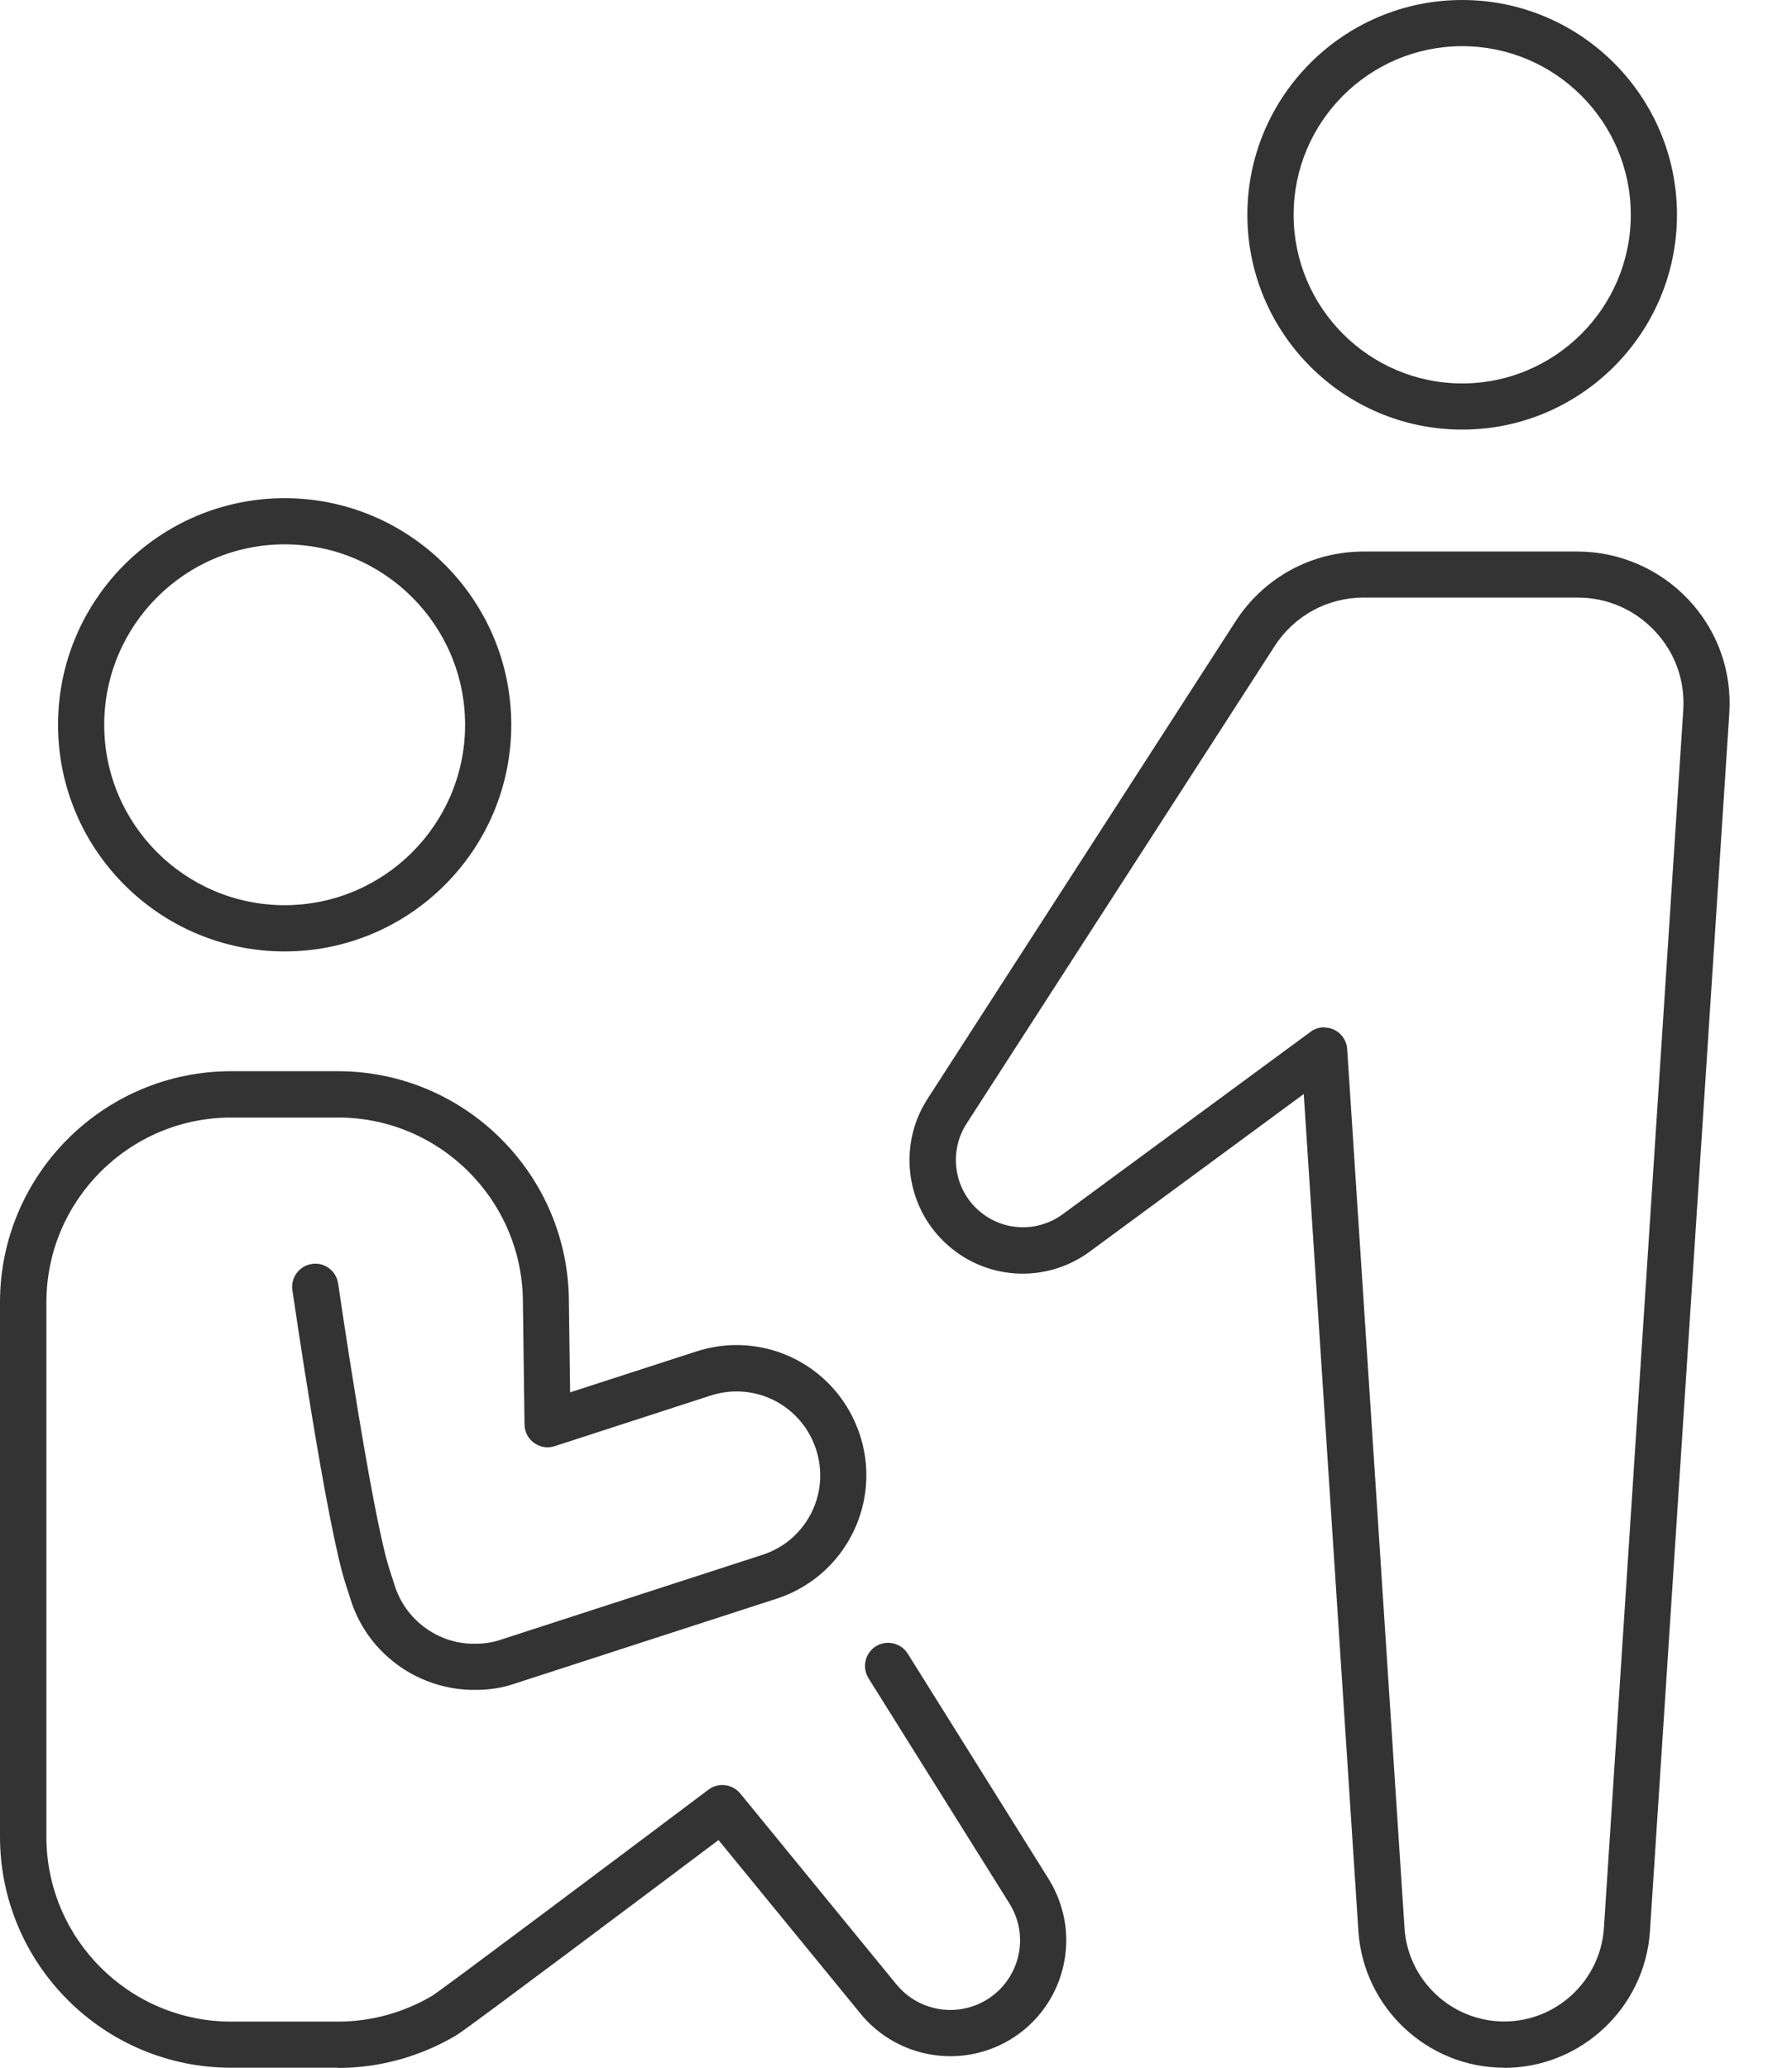 <svg width="26" height="30" viewBox="0 0 26 30" fill="none" xmlns="http://www.w3.org/2000/svg">
<g clip-path="url(#clip0_4152_2659)">
<path d="M21.825 30C20.712 30 19.783 29.13 19.709 28.019L18.916 15.873L15.814 18.157C15.164 18.636 14.271 18.576 13.692 18.011C13.133 17.467 13.034 16.597 13.458 15.942L17.928 9.013C18.337 8.38 19.03 8.002 19.783 8.002H22.888C23.496 8.002 24.082 8.257 24.499 8.701C24.921 9.151 25.13 9.738 25.09 10.354L23.939 28.02C23.866 29.131 22.937 30.002 21.823 30.002L21.825 30ZM19.212 14.907C19.261 14.907 19.309 14.918 19.353 14.938C19.464 14.99 19.538 15.097 19.546 15.219L20.378 27.975C20.428 28.735 21.063 29.329 21.825 29.329C22.586 29.329 23.221 28.733 23.271 27.973L24.422 10.307C24.451 9.878 24.305 9.469 24.011 9.157C23.717 8.843 23.319 8.67 22.889 8.67H19.785C19.261 8.67 18.778 8.933 18.494 9.374L14.024 16.302C13.773 16.691 13.832 17.207 14.163 17.529C14.506 17.863 15.034 17.899 15.42 17.616L19.015 14.97C19.074 14.927 19.144 14.904 19.214 14.904L19.212 14.907Z" fill="#333333"/>
<path d="M21.215 6.233C19.496 6.233 18.098 4.835 18.098 3.116C18.098 1.398 19.496 0 21.215 0C22.933 0 24.331 1.398 24.331 3.116C24.331 4.835 22.933 6.233 21.215 6.233ZM21.215 0.67C19.866 0.67 18.769 1.768 18.769 3.116C18.769 4.465 19.866 5.563 21.215 5.563C22.563 5.563 23.661 4.465 23.661 3.116C23.661 1.768 22.563 0.67 21.215 0.67Z" fill="#333333"/>
<path d="M4.902 30H3.352C1.504 30 0 28.496 0 26.648V18.895C0 17.046 1.504 15.542 3.352 15.542H4.902C6.75 15.542 8.254 17.046 8.254 18.895L8.272 20.201L10.103 19.608C10.296 19.546 10.49 19.515 10.684 19.515C11.502 19.515 12.222 20.039 12.477 20.821C12.69 21.474 12.53 22.189 12.061 22.691C11.844 22.924 11.568 23.098 11.265 23.196L7.466 24.428C7.293 24.487 7.106 24.518 6.913 24.518C6.421 24.528 5.931 24.338 5.573 23.991C5.351 23.779 5.183 23.51 5.09 23.216L5.015 22.983C4.74 22.141 4.263 18.857 4.242 18.718C4.216 18.534 4.343 18.365 4.527 18.338C4.71 18.311 4.879 18.439 4.906 18.622C4.911 18.656 5.395 21.988 5.653 22.776L5.729 23.011C5.789 23.2 5.897 23.372 6.039 23.508C6.271 23.732 6.583 23.858 6.906 23.848C7.033 23.848 7.148 23.829 7.257 23.793L11.061 22.559C11.257 22.496 11.434 22.385 11.573 22.235C11.876 21.912 11.978 21.451 11.841 21.031C11.678 20.527 11.213 20.188 10.686 20.188C10.561 20.188 10.434 20.208 10.309 20.248L8.048 20.982C7.946 21.015 7.836 20.998 7.749 20.935C7.662 20.873 7.611 20.773 7.61 20.667L7.587 18.901C7.587 17.418 6.383 16.214 4.905 16.214H3.355C1.875 16.214 0.673 17.418 0.673 18.896V26.649C0.673 28.129 1.877 29.331 3.355 29.331H4.905C5.38 29.331 5.85 29.203 6.264 28.96L6.271 28.956C6.271 28.956 6.284 28.947 6.291 28.942C6.447 28.841 8.762 27.106 10.28 25.965C10.423 25.858 10.627 25.882 10.741 26.022L13.006 28.791C13.253 29.094 13.658 29.228 14.037 29.131C14.486 29.017 14.8 28.614 14.8 28.149C14.8 27.96 14.747 27.78 14.644 27.614L12.601 24.349C12.504 24.192 12.55 23.986 12.707 23.886C12.864 23.788 13.07 23.835 13.17 23.992L15.213 27.259C15.381 27.53 15.47 27.837 15.47 28.149C15.47 28.922 14.948 29.594 14.2 29.782C13.569 29.941 12.896 29.72 12.486 29.216L10.425 26.697C9.345 27.508 6.934 29.318 6.657 29.505L6.64 29.516C6.632 29.521 6.626 29.527 6.618 29.531C6.098 29.839 5.506 30.003 4.905 30.003L4.902 30Z" fill="#333333"/>
<path d="M4.13 13.804C2.318 13.804 0.842 12.329 0.842 10.516C0.842 8.702 2.316 7.228 4.13 7.228C5.943 7.228 7.418 8.702 7.418 10.516C7.418 12.329 5.943 13.804 4.13 13.804ZM4.13 7.898C2.686 7.898 1.512 9.072 1.512 10.516C1.512 11.959 2.686 13.133 4.13 13.133C5.573 13.133 6.748 11.959 6.748 10.516C6.748 9.072 5.573 7.898 4.13 7.898Z" fill="#333333"/>
</g>
<defs>
<clipPath id="clip0_4152_2659">
<rect width="25.095" height="30" fill="white"/>
</clipPath>
</defs>
</svg>
